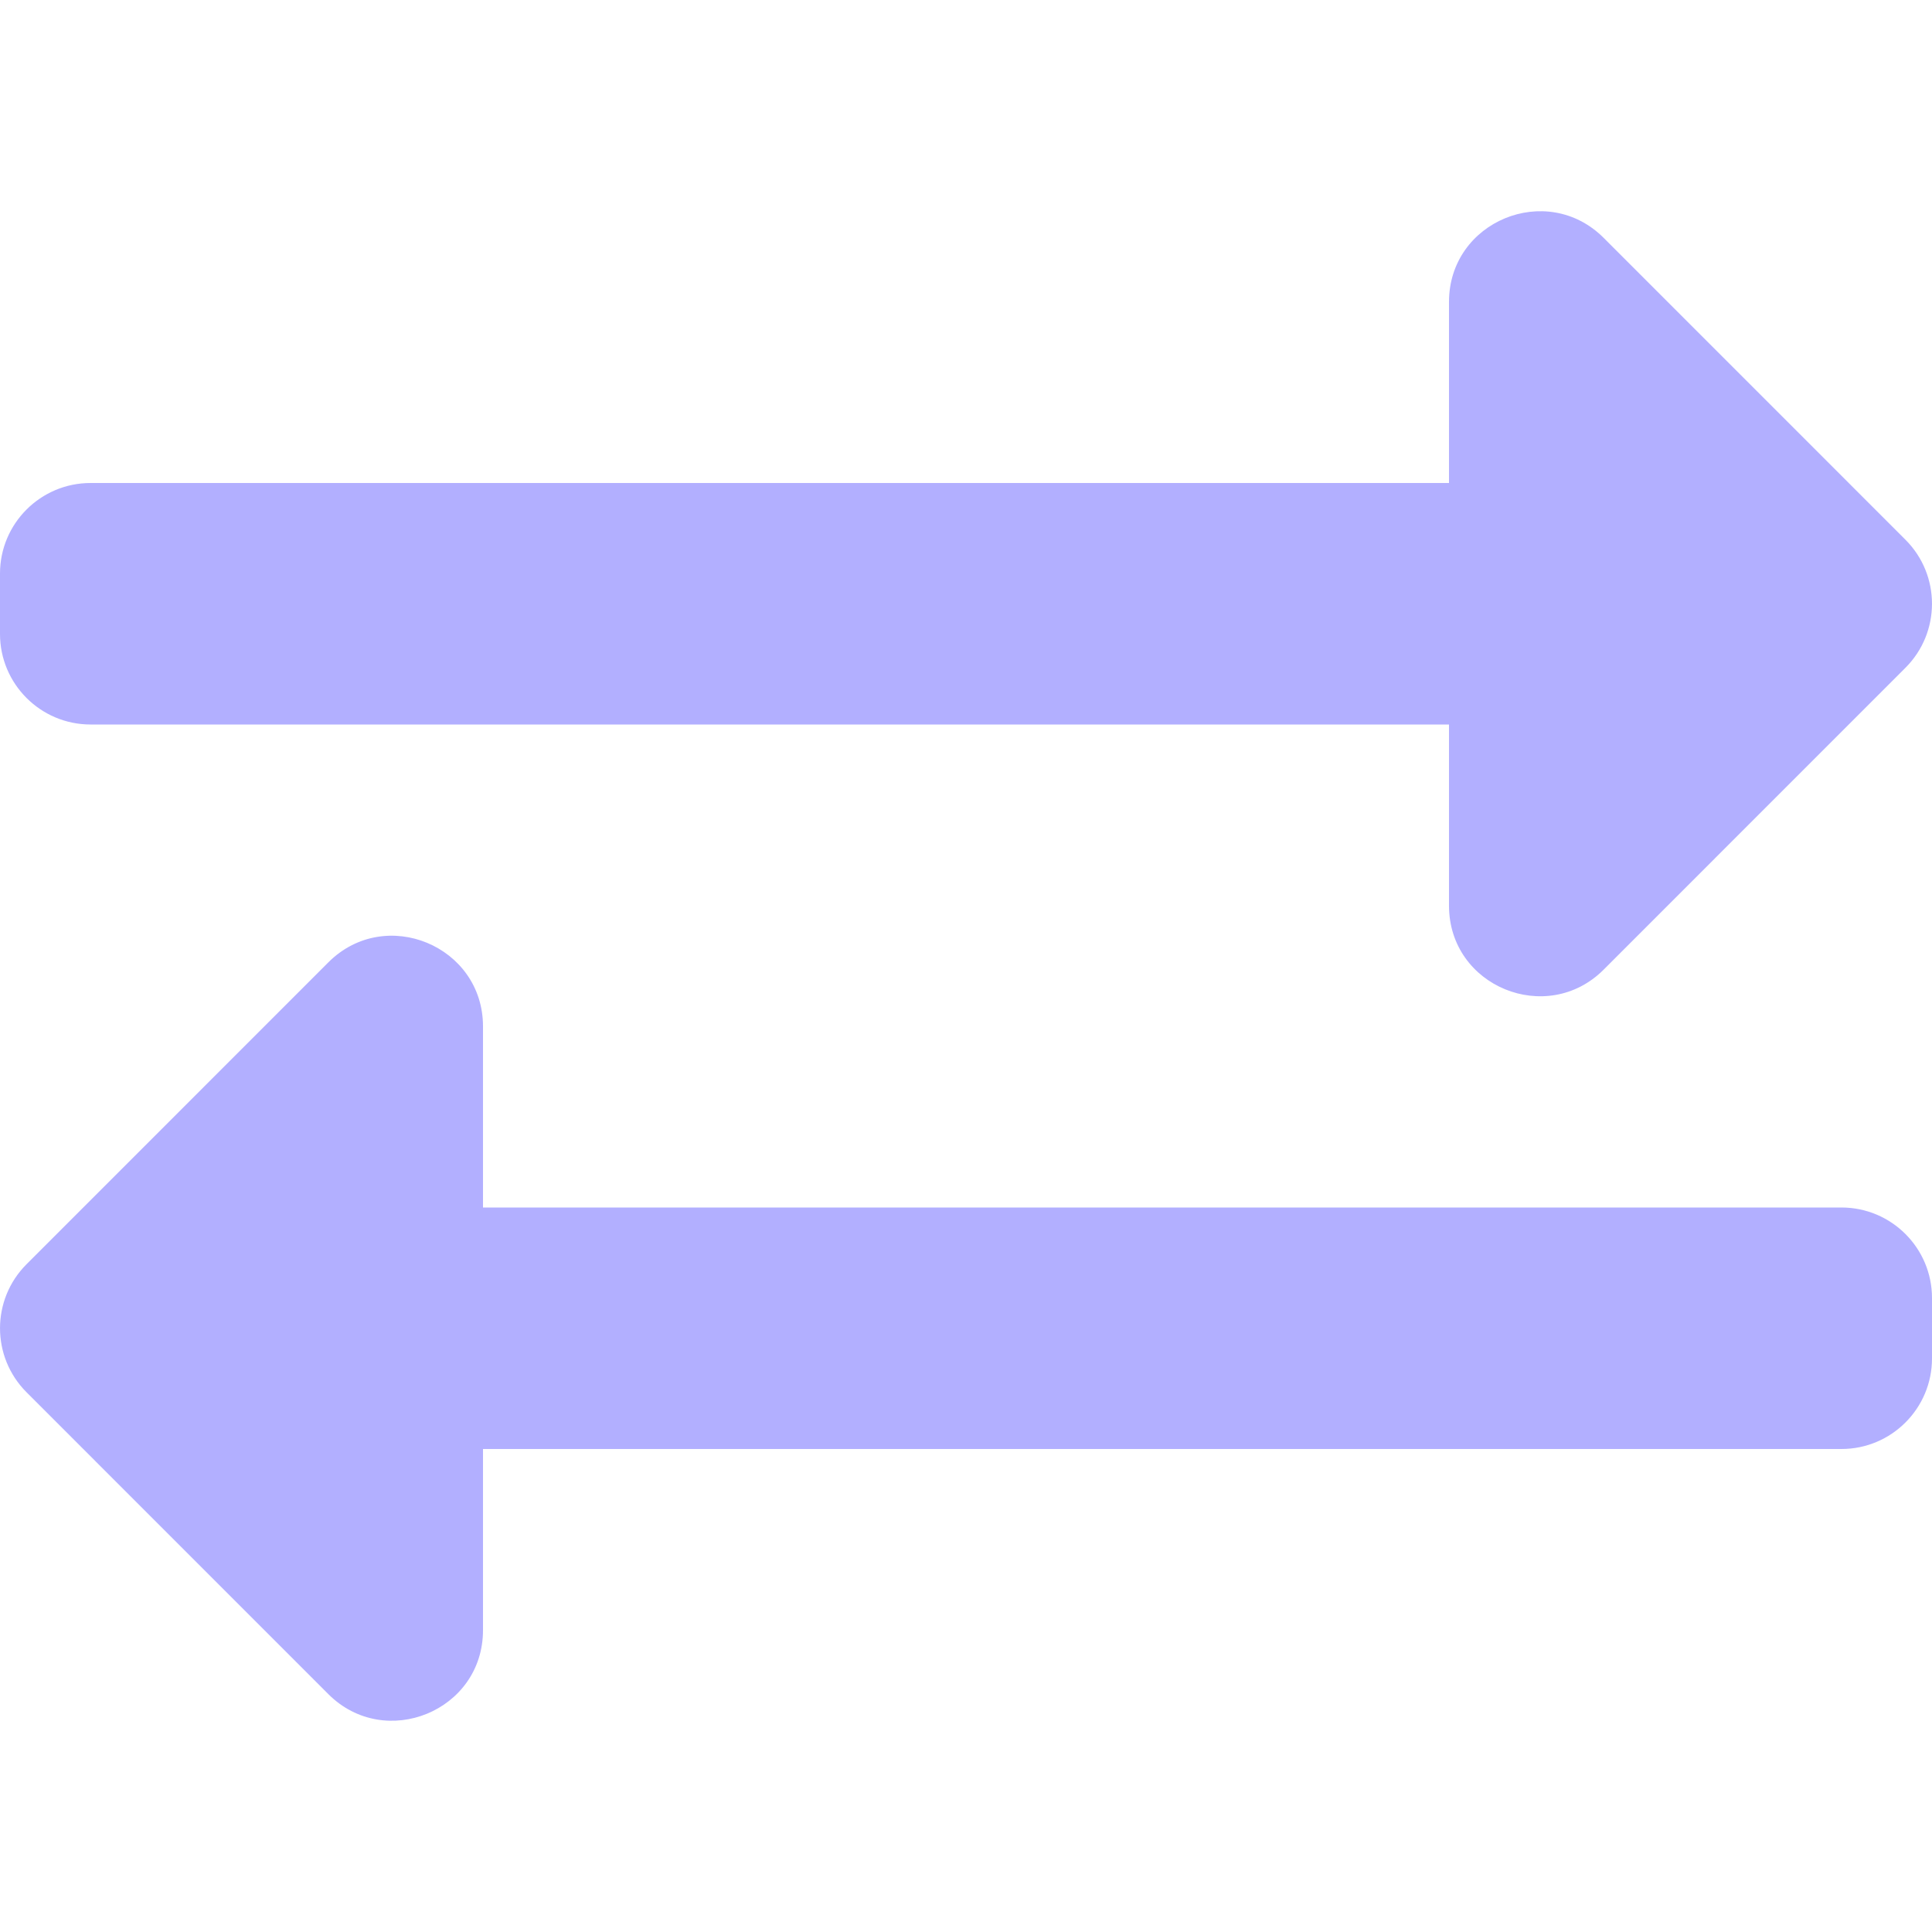 <svg width="30" height="30" viewBox="0 0 30 30" fill="none" xmlns="http://www.w3.org/2000/svg">
<path d="M0 9.844V8.906C0 8.13 0.63 7.5 1.406 7.5H22.5V4.688C22.5 3.436 24.017 2.81 24.901 3.693L29.588 8.381C30.137 8.93 30.137 9.82 29.588 10.369L24.901 15.057C24.021 15.937 22.5 15.32 22.5 14.063V11.25H1.406C0.63 11.25 0 10.62 0 9.844ZM28.594 18.75H7.5V15.938C7.5 14.689 5.985 14.058 5.099 14.943L0.412 19.631C-0.137 20.18 -0.137 21.07 0.412 21.619L5.099 26.307C5.98 27.187 7.5 26.569 7.5 25.313V22.5H28.594C29.37 22.5 30 21.87 30 21.094V20.156C30 19.38 29.37 18.75 28.594 18.75Z" fill="#B2AFFF"/>
</svg>
